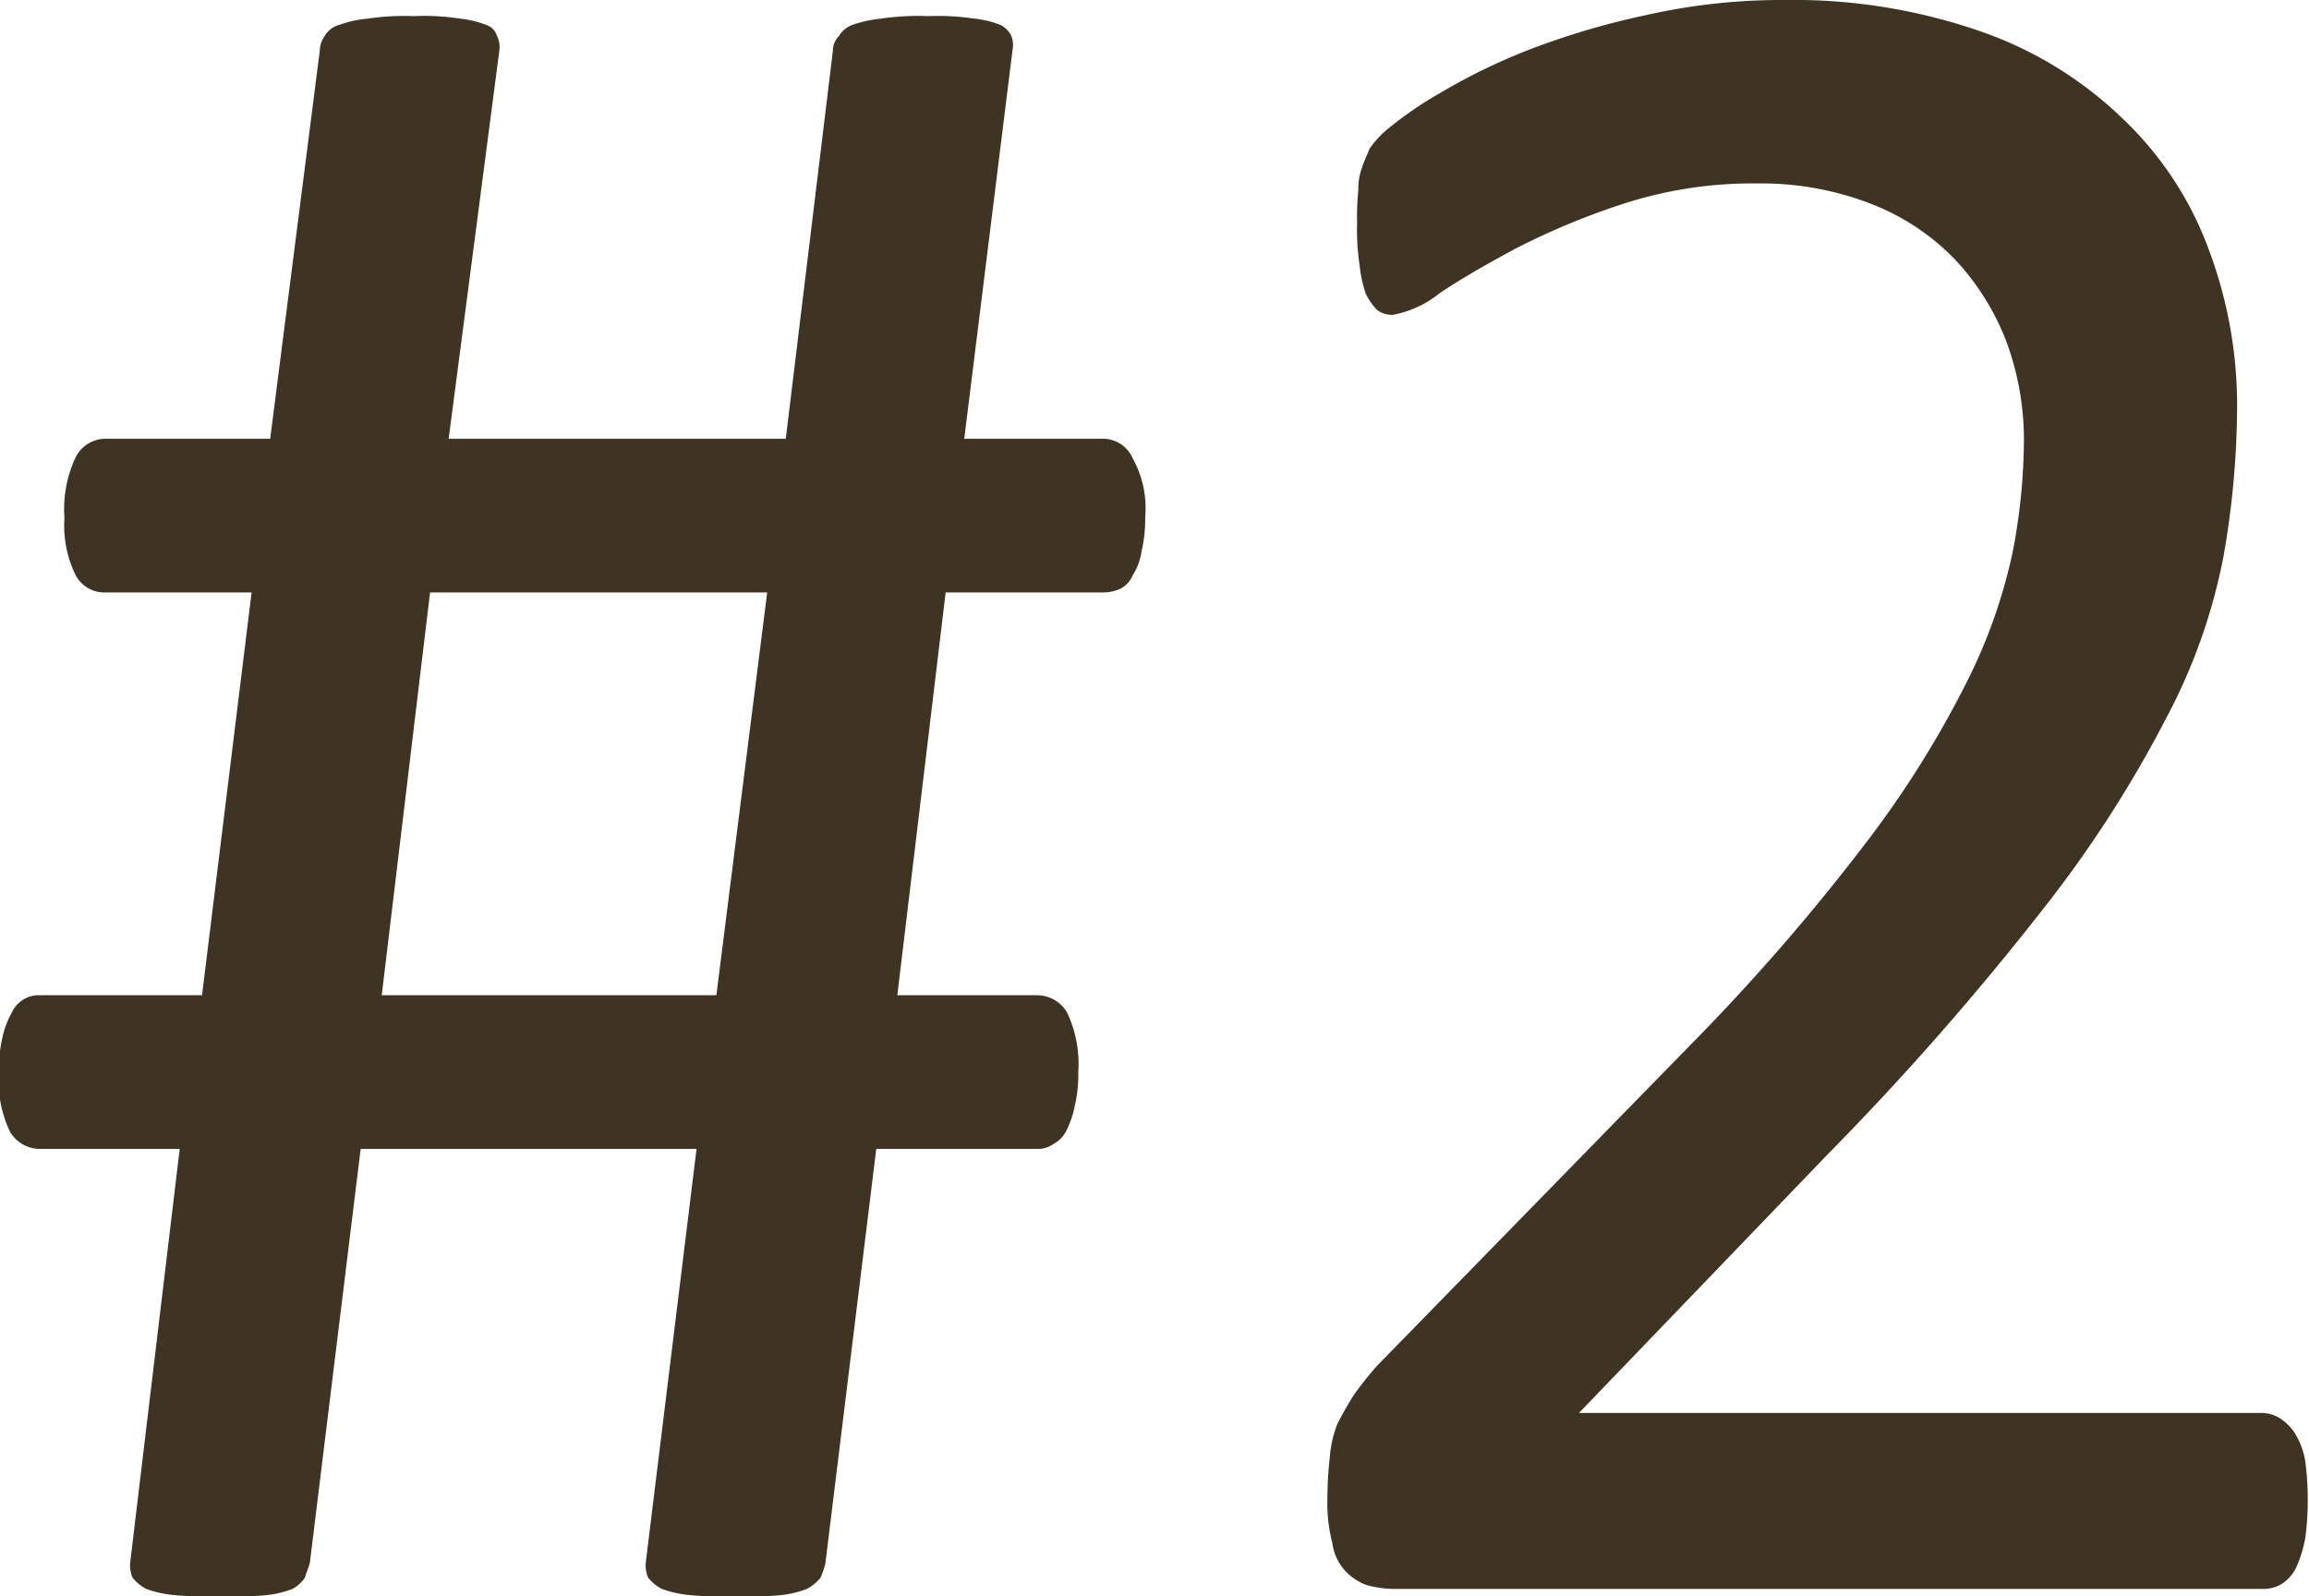 <svg xmlns="http://www.w3.org/2000/svg" width="18.63" height="12.88"><path d="M9.14 3.7a.262.262 0 00-.23-.16H7.78L8.17.4a.2.2 0 00-.01-.11.2.2 0 00-.09-.09.808.808 0 00-.21-.05 2 2 0 00-.37-.02 2.063 2.063 0 00-.38.02 1 1 0 00-.23.05.2.2 0 00-.11.09.166.166 0 00-.05.12l-.38 3.13H3.62L4.03.4a.2.2 0 00-.02-.11.134.134 0 00-.09-.09.808.808 0 00-.21-.05 1.894 1.894 0 00-.37-.02 2 2 0 00-.37.02.889.889 0 00-.23.05.193.193 0 00-.12.09.214.214 0 00-.04.12l-.4 3.13H.85a.271.271 0 00-.24.15.988.988 0 00-.09.49.909.909 0 00.09.46.261.261 0 00.24.14h1.18l-.4 3.25H.32a.23.23 0 00-.14.04.255.255 0 00-.09.11.69.69 0 00-.07.19 1.143 1.143 0 00-.03.28.97.97 0 00.09.48.281.281 0 00.24.14h1.13l-.4 3.34a.254.254 0 00.02.12.353.353 0 00.11.09.889.889 0 00.23.05c.09.01.22.01.38.01s.27 0 .36-.01a.808.808 0 00.21-.05.3.3 0 00.1-.09c.01-.04.03-.08.04-.12l.41-3.34h2.71l-.41 3.34a.254.254 0 00.02.12.353.353 0 00.11.09.889.889 0 00.23.05c.09.01.22.01.37.01s.27 0 .36-.01a.808.808 0 00.21-.05.353.353 0 00.11-.09.564.564 0 00.04-.12l.41-3.34h1.3a.22.22 0 00.13-.04.241.241 0 00.1-.1.771.771 0 00.07-.2 1.088 1.088 0 00.03-.28.97.97 0 00-.09-.48.281.281 0 00-.24-.14H7.24l.39-3.25h1.28a.345.345 0 00.13-.03.217.217 0 00.1-.11.472.472 0 00.07-.19 1.143 1.143 0 00.03-.28.821.821 0 00-.1-.47zM6.19 4.78l-.41 3.25h-2.7l.39-3.25h2.72zm12.41 7.01a.631.631 0 00-.08-.22.4.4 0 00-.13-.13.282.282 0 00-.15-.04h-5.5l2.01-2.09a22.931 22.931 0 001.73-1.97 9.662 9.662 0 001-1.55 4.635 4.635 0 00.46-1.3 7.071 7.071 0 00.11-1.21 3.577 3.577 0 00-.23-1.27 2.764 2.764 0 00-.68-1.04A3.117 3.117 0 0016 .26 4.606 4.606 0 0014.39 0a4.945 4.945 0 00-1.1.12 6.233 6.233 0 00-.95.28 4.86 4.86 0 00-.72.35 3 3 0 00-.41.28.785.785 0 00-.16.17c-.02.05-.04.09-.06.15a.484.484 0 00-.03.18 2.012 2.012 0 00-.01.26 1.887 1.887 0 00.02.35 1 1 0 00.05.23.485.485 0 00.09.13.2.2 0 00.13.04.85.85 0 00.37-.17c.16-.11.37-.23.61-.36a5.865 5.865 0 01.86-.36 3.387 3.387 0 011.1-.17 2.448 2.448 0 01.93.17 1.883 1.883 0 01.67.45 2.039 2.039 0 01.41.66 2.3 2.3 0 01.14.79 4.9 4.9 0 01-.09.9 4.334 4.334 0 01-.38 1.07 8.186 8.186 0 01-.82 1.3 17.078 17.078 0 01-1.4 1.61l-2.53 2.59a2.794 2.794 0 00-.19.24c-.05.08-.09.15-.13.23a.905.905 0 00-.06.26 3.114 3.114 0 00-.02.34 1.277 1.277 0 00.04.36.41.41 0 00.1.22.439.439 0 00.18.12.875.875 0 00.24.03h6.98a.293.293 0 00.16-.04.333.333 0 00.12-.14 1.049 1.049 0 00.07-.23 2.412 2.412 0 000-.62z" fill="#3f3424" fill-rule="evenodd"/></svg>